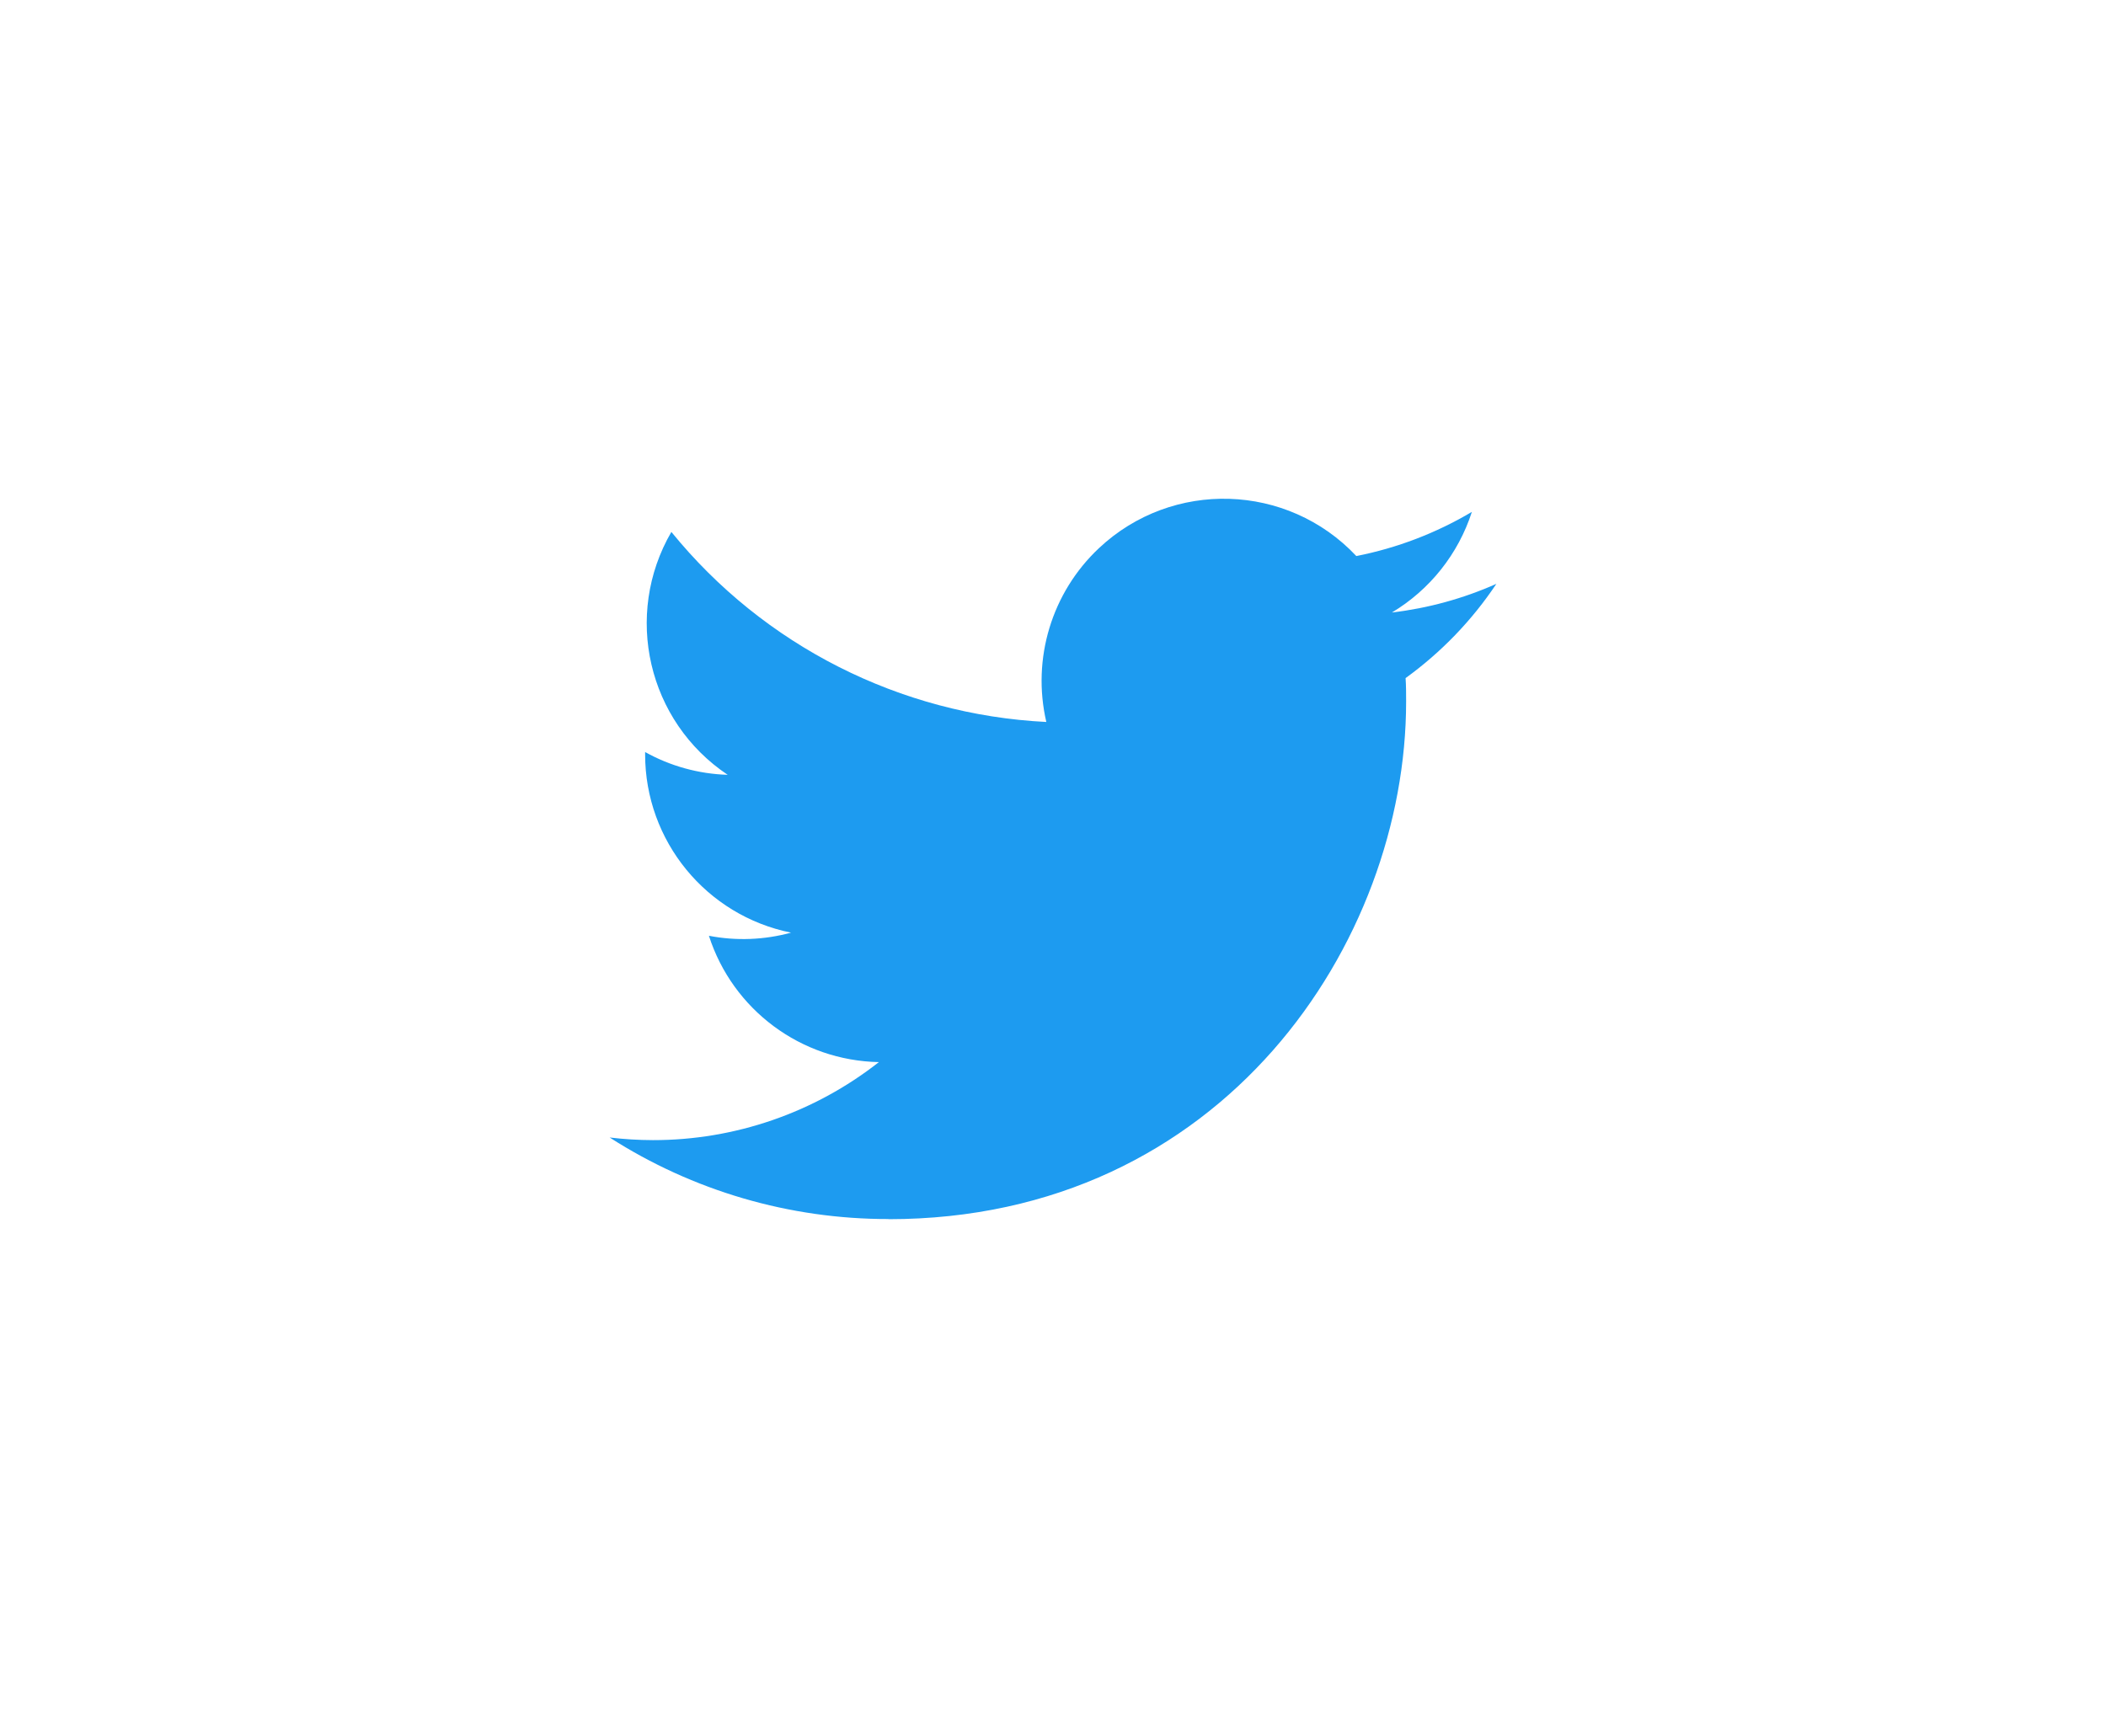 <?xml version="1.0" encoding="utf-8"?>
<svg xmlns="http://www.w3.org/2000/svg" fill="none" height="100%" overflow="visible" preserveAspectRatio="none" style="display: block;" viewBox="0 0 114 94" width="100%">
<g id="Logo_of_Twitter 1">
<path d="M76.086 36.71C76.115 37.133 76.115 37.556 76.115 37.983C76.115 50.996 66.209 66.003 48.095 66.003V65.995C42.744 66.003 37.505 64.47 33 61.58C33.778 61.674 34.56 61.721 35.344 61.723C39.778 61.727 44.086 60.239 47.575 57.499C43.361 57.419 39.665 54.671 38.374 50.66C39.85 50.945 41.371 50.886 42.82 50.491C38.226 49.562 34.921 45.526 34.921 40.838V40.713C36.29 41.476 37.822 41.899 39.39 41.946C35.063 39.054 33.729 33.297 36.342 28.797C41.342 34.949 48.719 38.689 56.638 39.085C55.845 35.664 56.929 32.08 59.487 29.676C63.454 25.948 69.692 26.139 73.42 30.103C75.626 29.668 77.74 28.859 79.674 27.712C78.939 29.992 77.4 31.928 75.345 33.159C77.297 32.929 79.204 32.406 81 31.608C79.678 33.59 78.013 35.315 76.086 36.71Z" fill="#1D9BF0" id="Vector"/>
</g>
</svg>